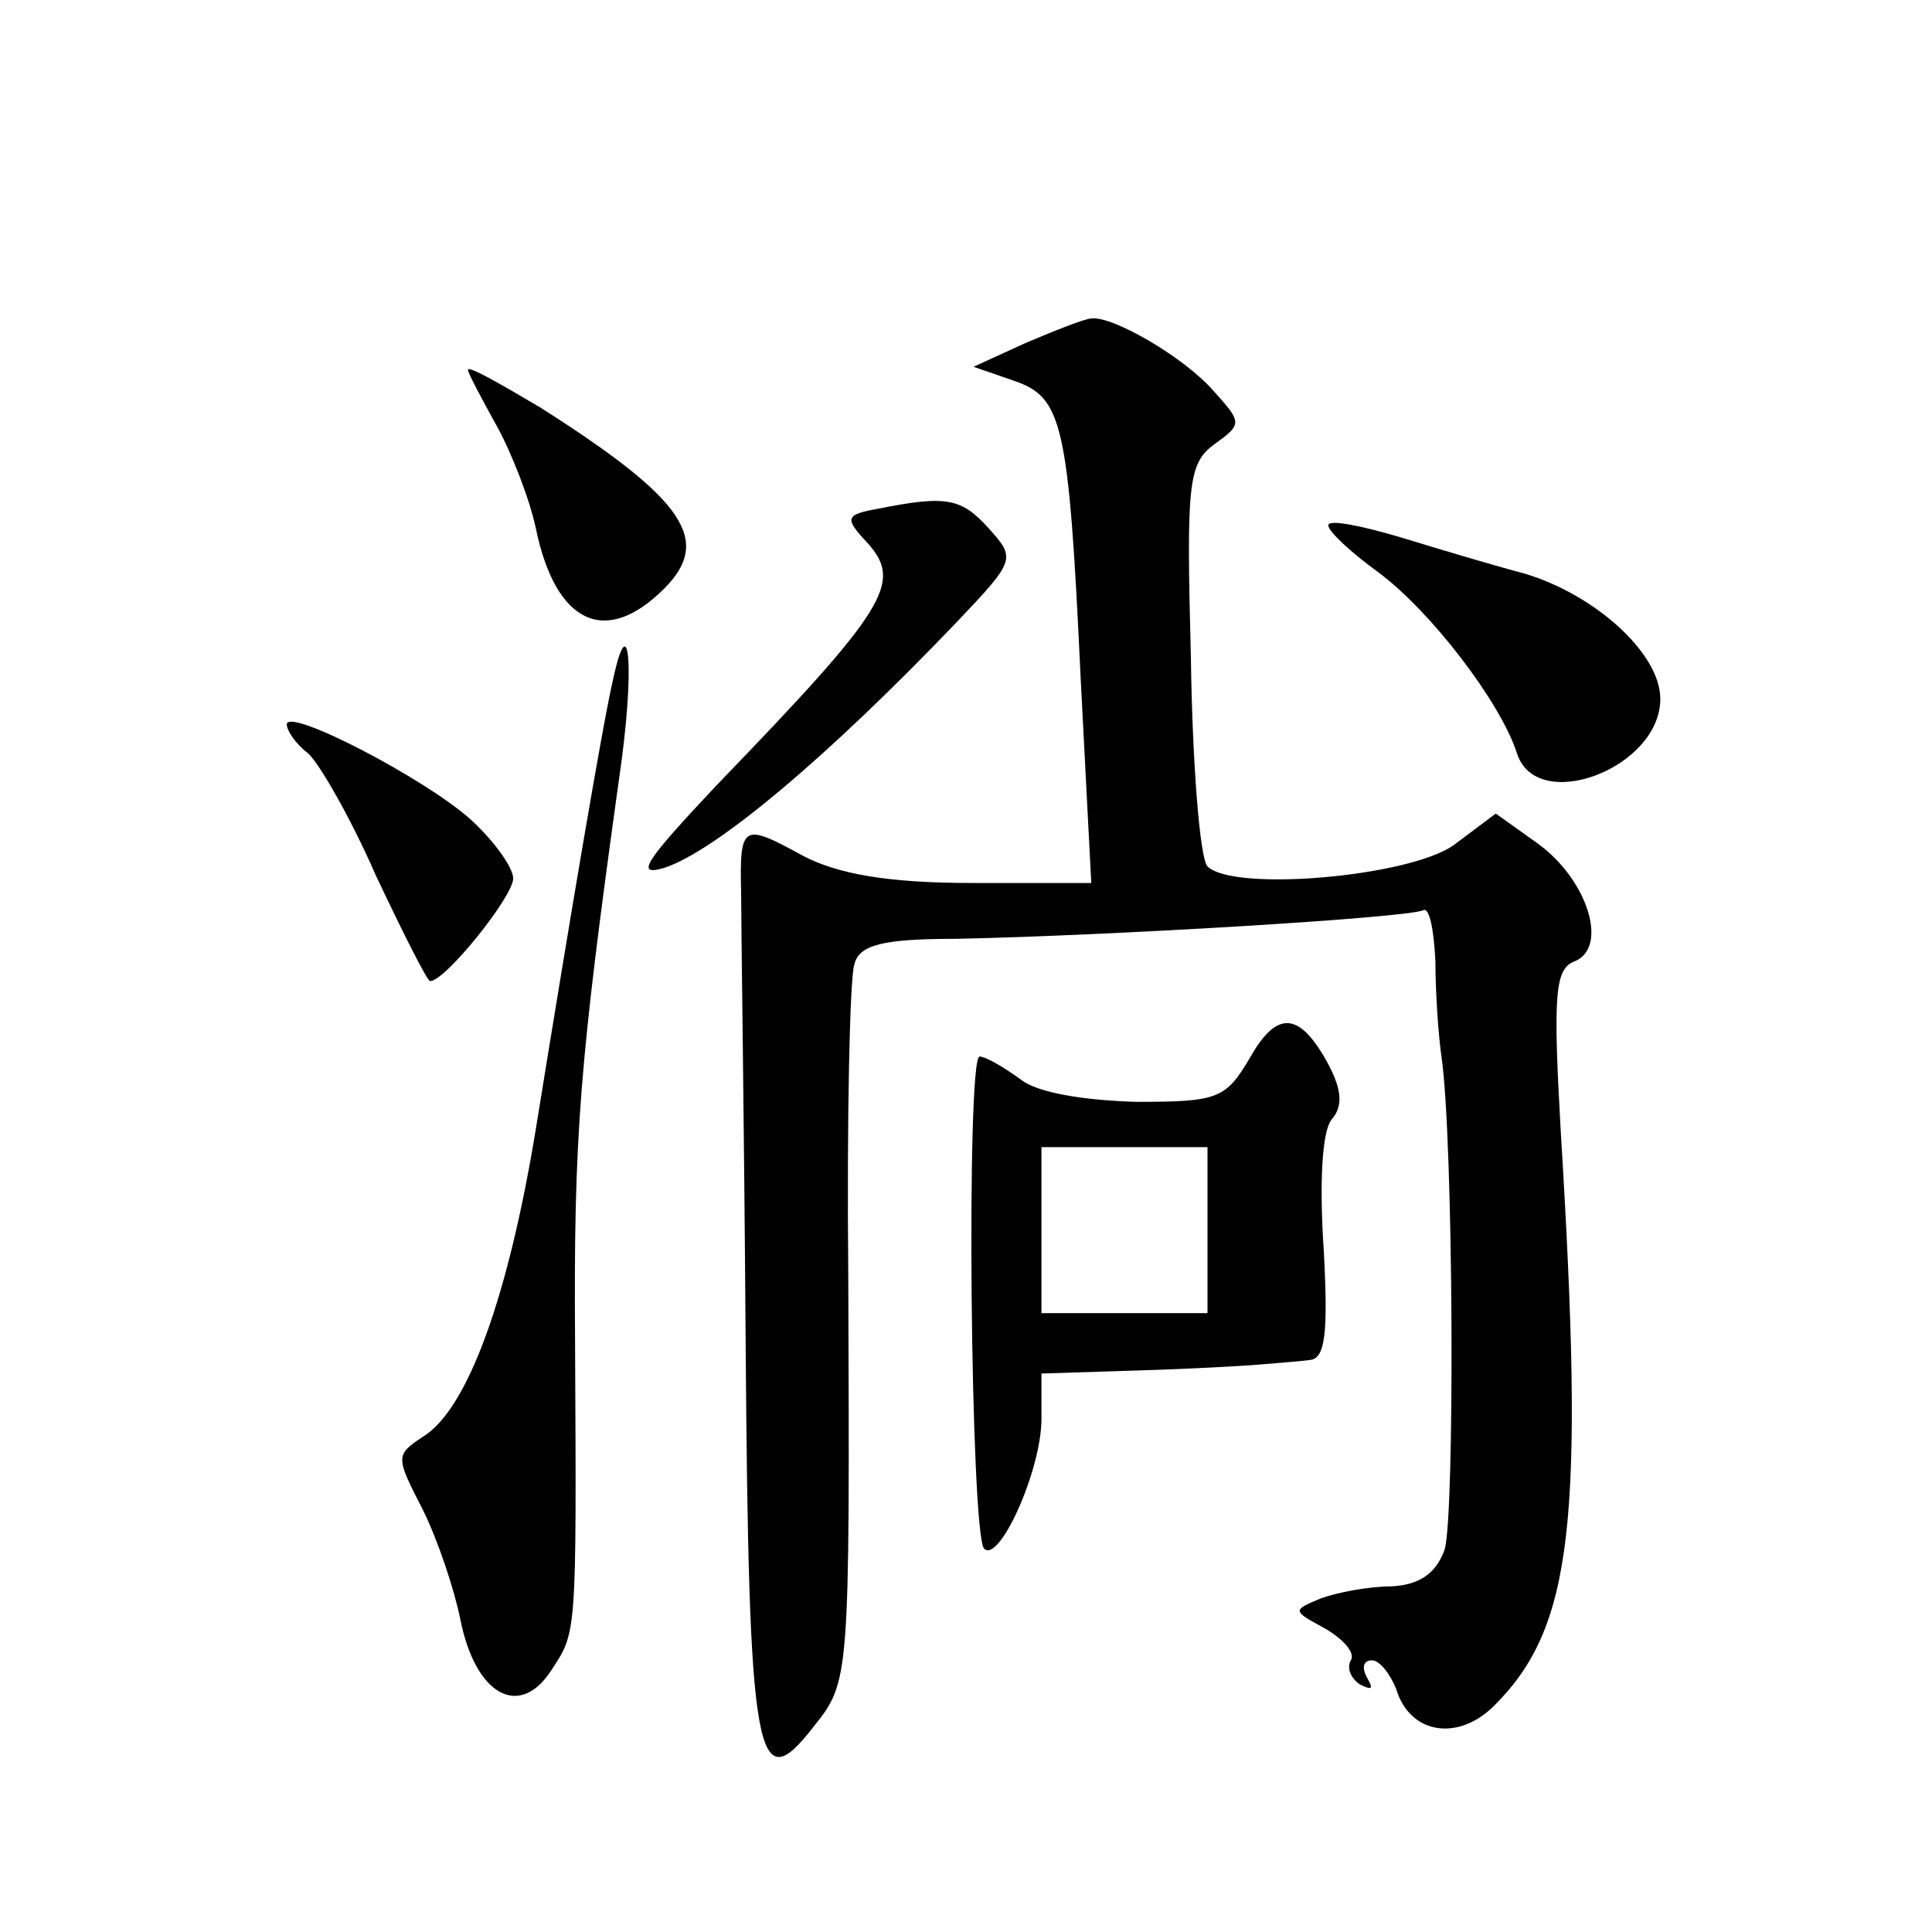 <?xml version="1.0" standalone="no"?>
<!DOCTYPE svg PUBLIC "-//W3C//DTD SVG 20010904//EN"
 "http://www.w3.org/TR/2001/REC-SVG-20010904/DTD/svg10.dtd">
<svg version="1.0" xmlns="http://www.w3.org/2000/svg"
 width="128pt" height="128pt" viewBox="0 0 128 128"
 preserveAspectRatio="xMidYMid meet">
<g transform="translate(0,128) scale(0.1,-0.1)"
fill="#0" stroke="none">
<path d="M680 1053 l-35 -16 26 -9 c33 -11 37 -27 45 -198 l7 -135 -79 0 c-56 0
-89 6 -112 18 -40 22 -42 21 -41 -24 0 -19 2 -152 3 -297 2 -280 7 -305 45 -256
24 30 24 31 23 299 -1 105 1 197 4 206 3 13 19 17 67 17 101 2 301 14 310 19 4
2 7 -13 8 -34 0 -21 2 -49 4 -63 8 -54 9 -306 2 -327 -6 -16 -17 -23 -35 -24 -15
0 -36 -4 -47 -8 -19 -8 -19 -8 3 -20 12 -7 20 -16 17 -21 -3 -5 0 -12 6 -16 8 -4
9 -3 5 4 -4 7 -3 12 3 12 5 0 12 -9 16 -19 9 -30 41 -35 65 -11 52 52 60 121 44
381 -5 89 -4 107 9 112 23 9 9 54 -24 78 l-28 20 -28 -21 c-30 -21 -146 -31 -163
-14 -5 5 -10 67 -11 138 -3 116 -2 129 16 142 18 13 18 14 -1 35 -19 22 -67 50
-81 48 -4 0 -24 -8 -43 -16z M310 1035 c0 -2 9 -19 19 -37 10 -18 22 -49 26 -68
13 -63 46 -79 85 -40 32 32 14 59 -82 120 -27 16 -48 28 -48 25z M582 943 c-22
-4 -23 -6 -7 -23 23 -26 13 -43 -100 -160 -47 -50 -55 -61 -35 -55 34 11 108 73
194 163 39 41 39 42 21 62 -18 20 -28 22 -73 13z M880 932 c0 -4 15 -18 33 -31
35 -26 81 -86 92 -120 13 -41 95 -10 95 36 0 30 -43 69 -90 83 -19 5 -56 16 -82
24 -27 8 -48 12 -48 8z M406 829 c-7 -30 -29 -161 -51 -297 -18 -110 -45 -186 -75
-204 -18 -12 -18 -13 0 -48 10 -20 21 -53 25 -73 10 -50 39 -66 60 -34 17 26 17
21 16 217 -1 138 3 186 29 373 11 74 7 118 -4 66z M190 800 c0 -4 6 -13 14 -19
7 -6 28 -42 45 -81 18 -38 34 -70 36 -70 10 0 55 56 55 68 0 7 -12 24 -27 38 -29
27 -123 76 -123 64z M828 579 c-16 -27 -21 -29 -75 -29 -35 1 -66 6 -77 15 -11
8 -23 15 -27 15 -9 0 -6 -317 3 -326 10 -10 38 52 38 86 l0 30 63 2 c34 1 71 3
82 4 11 1 26 2 33 3 10 1 12 18 9 73 -3 45 -1 78 5 86 8 9 7 20 -2 37 -19 35 -34
36 -52 4z m-28 -114 l0 -55 -55 0 -55 0 0 55 0 55 55 0 55 0 0 -55z"/>
</g>
</svg>
